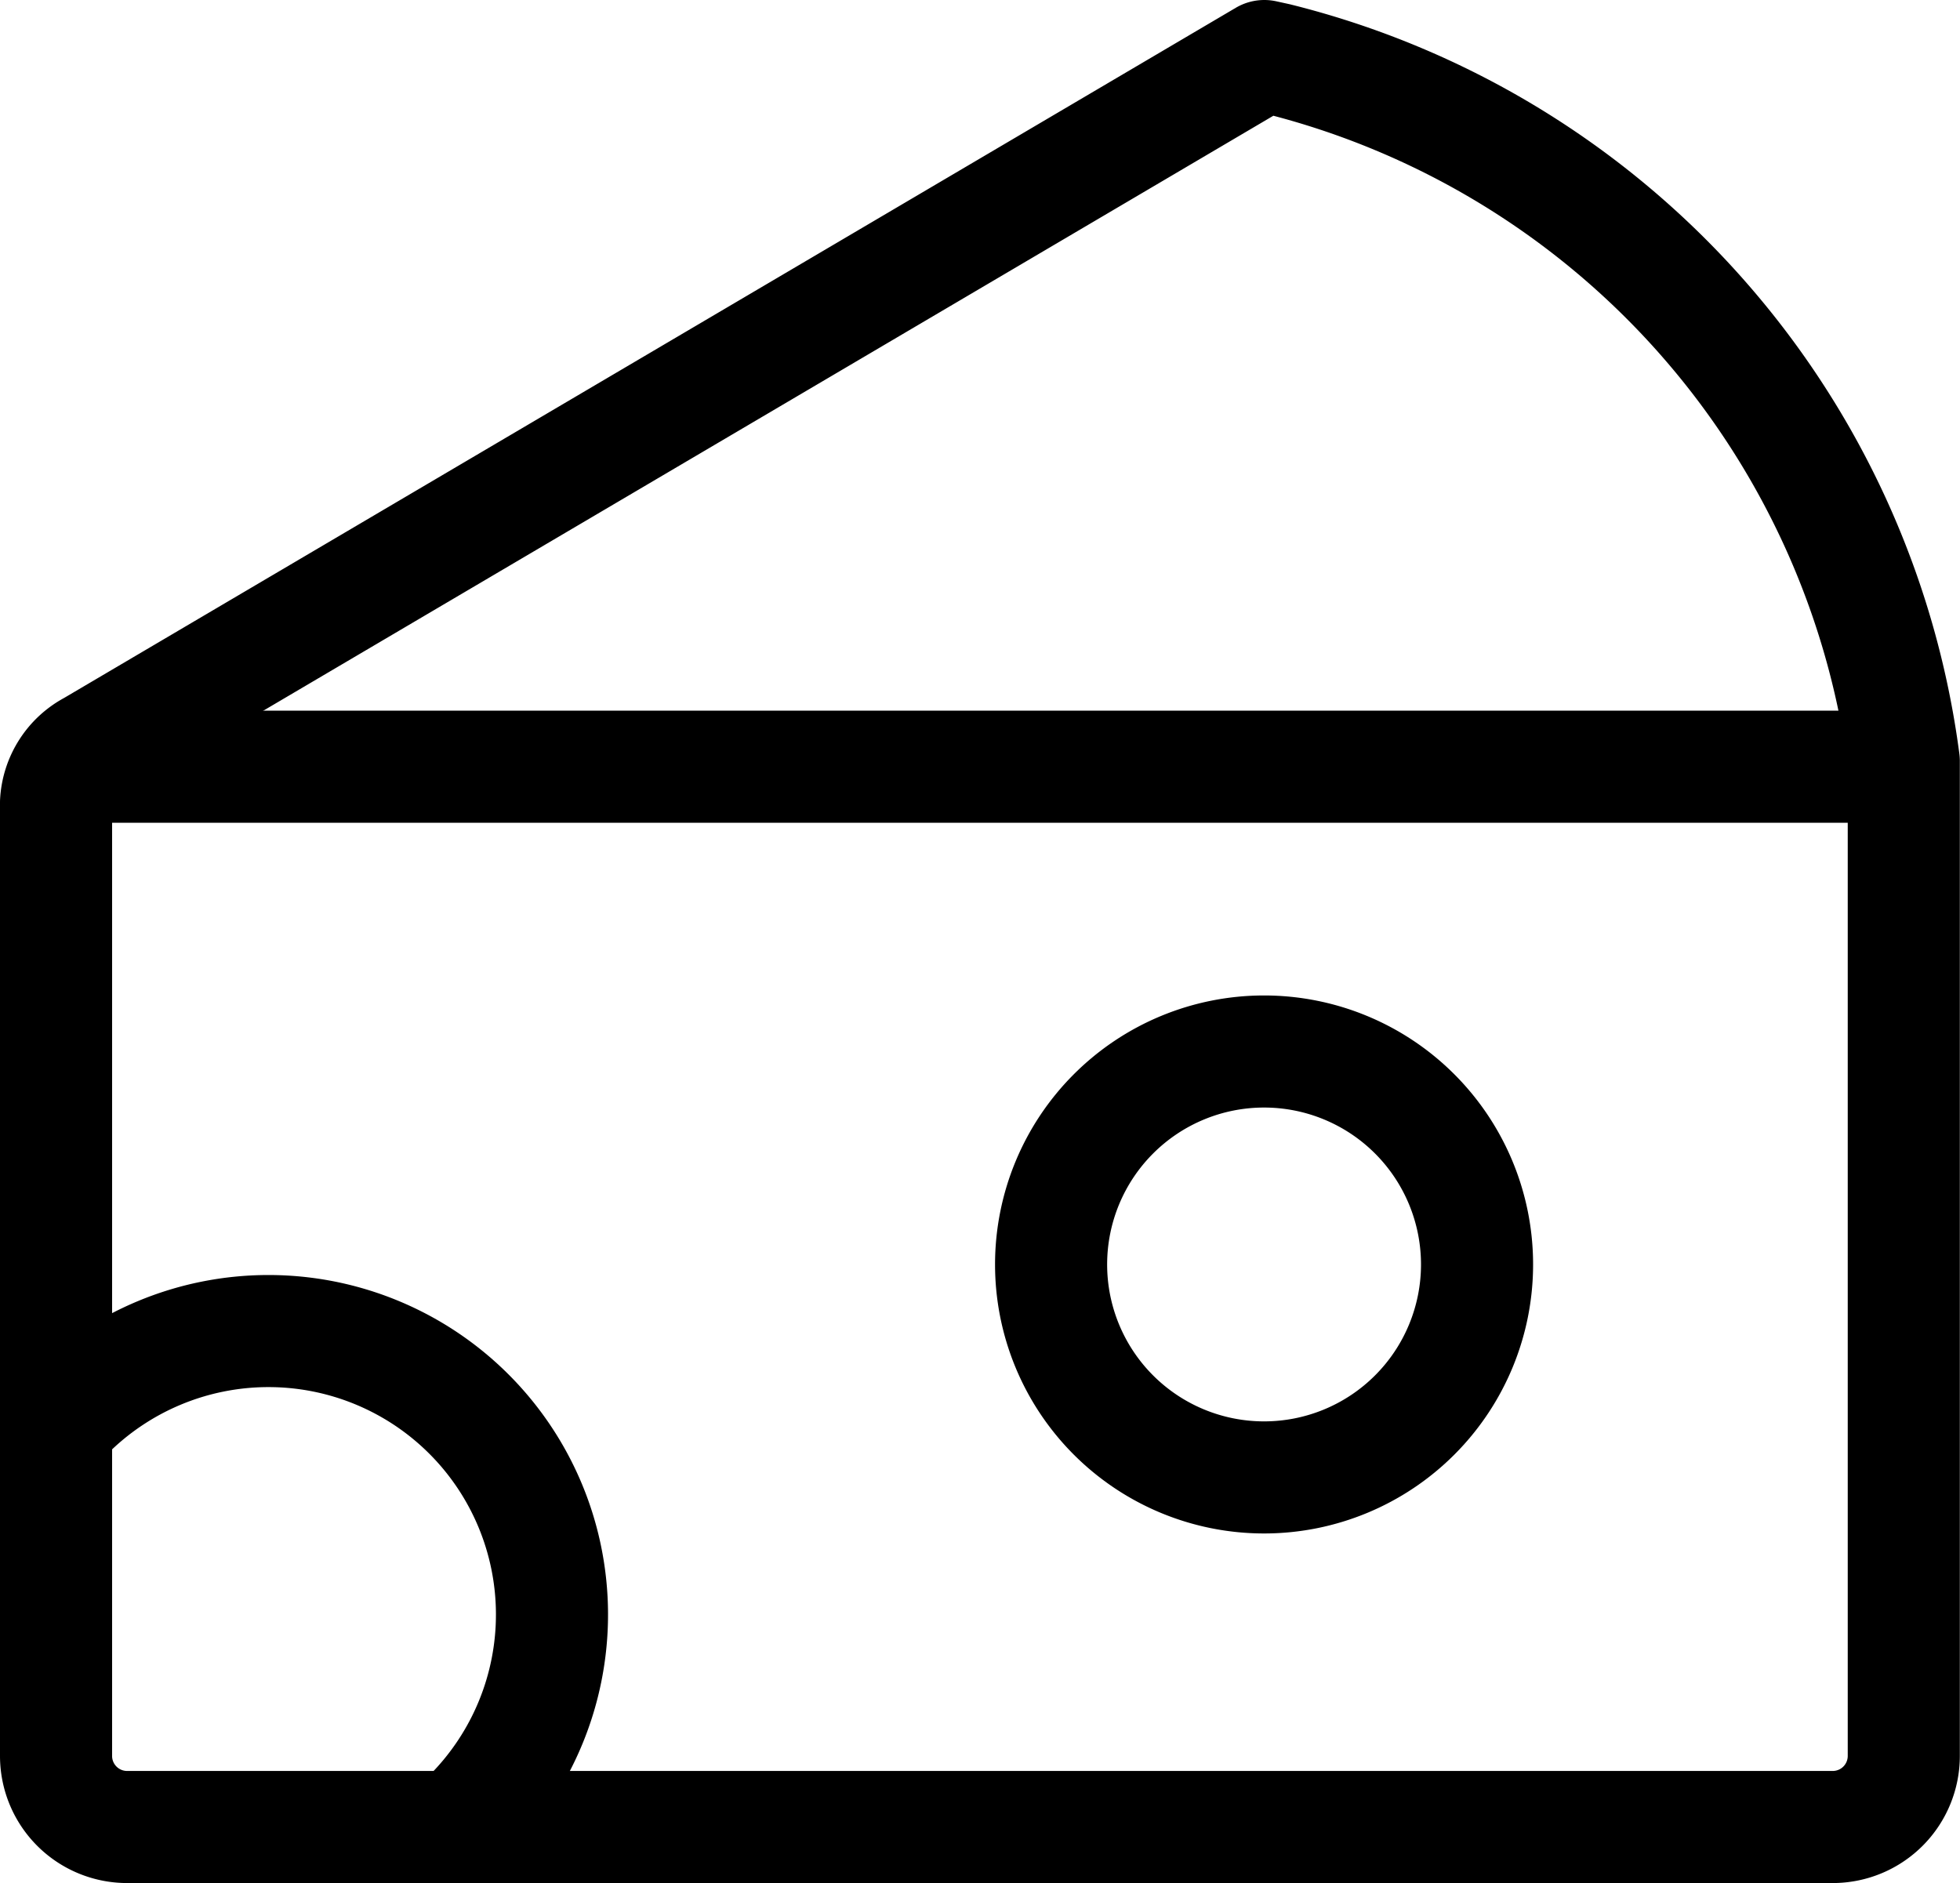 <?xml version="1.0" encoding="UTF-8"?>
<svg xmlns="http://www.w3.org/2000/svg" width="34.971" height="33.602" viewBox="0 0 34.971 33.602">
  <g id="cheese--cook-cheese-animal-products-cooking-nutrition-dairy-food" transform="translate(0.5 0.25)">
    <path id="Vector" d="M22.286.8,22.058.75,1.134,13.076a1.192,1.192,0,0,0-.634.989V31.083a1.268,1.268,0,0,0,1.268,1.268H32.2a1.268,1.268,0,0,0,1.268-1.268V13.33A14.913,14.913,0,0,0,22.286.8Z" fill="none" stroke="#000" stroke-linejoin="round" stroke-width="2"></path>
    <path id="Vector_2" d="M.59,5.75h32.3" transform="translate(0.138 7.681)" fill="none" stroke="#000" stroke-linejoin="round" stroke-width="2"></path>
    <path id="Vector_3" d="M.5,11.409l.2-.178A5.058,5.058,0,1,1,7.88,18.359" transform="translate(0 13.765)" fill="none" stroke="#000" stroke-linejoin="round" stroke-width="2"></path>
    <path id="Vector_4" d="M11.3,15.359a3.8,3.8,0,1,0-3.8-3.8A3.8,3.8,0,0,0,11.3,15.359Z" transform="translate(10.754 10.754)" fill="none" stroke="#000" stroke-linejoin="round" stroke-width="2"></path>
  </g>
</svg>
